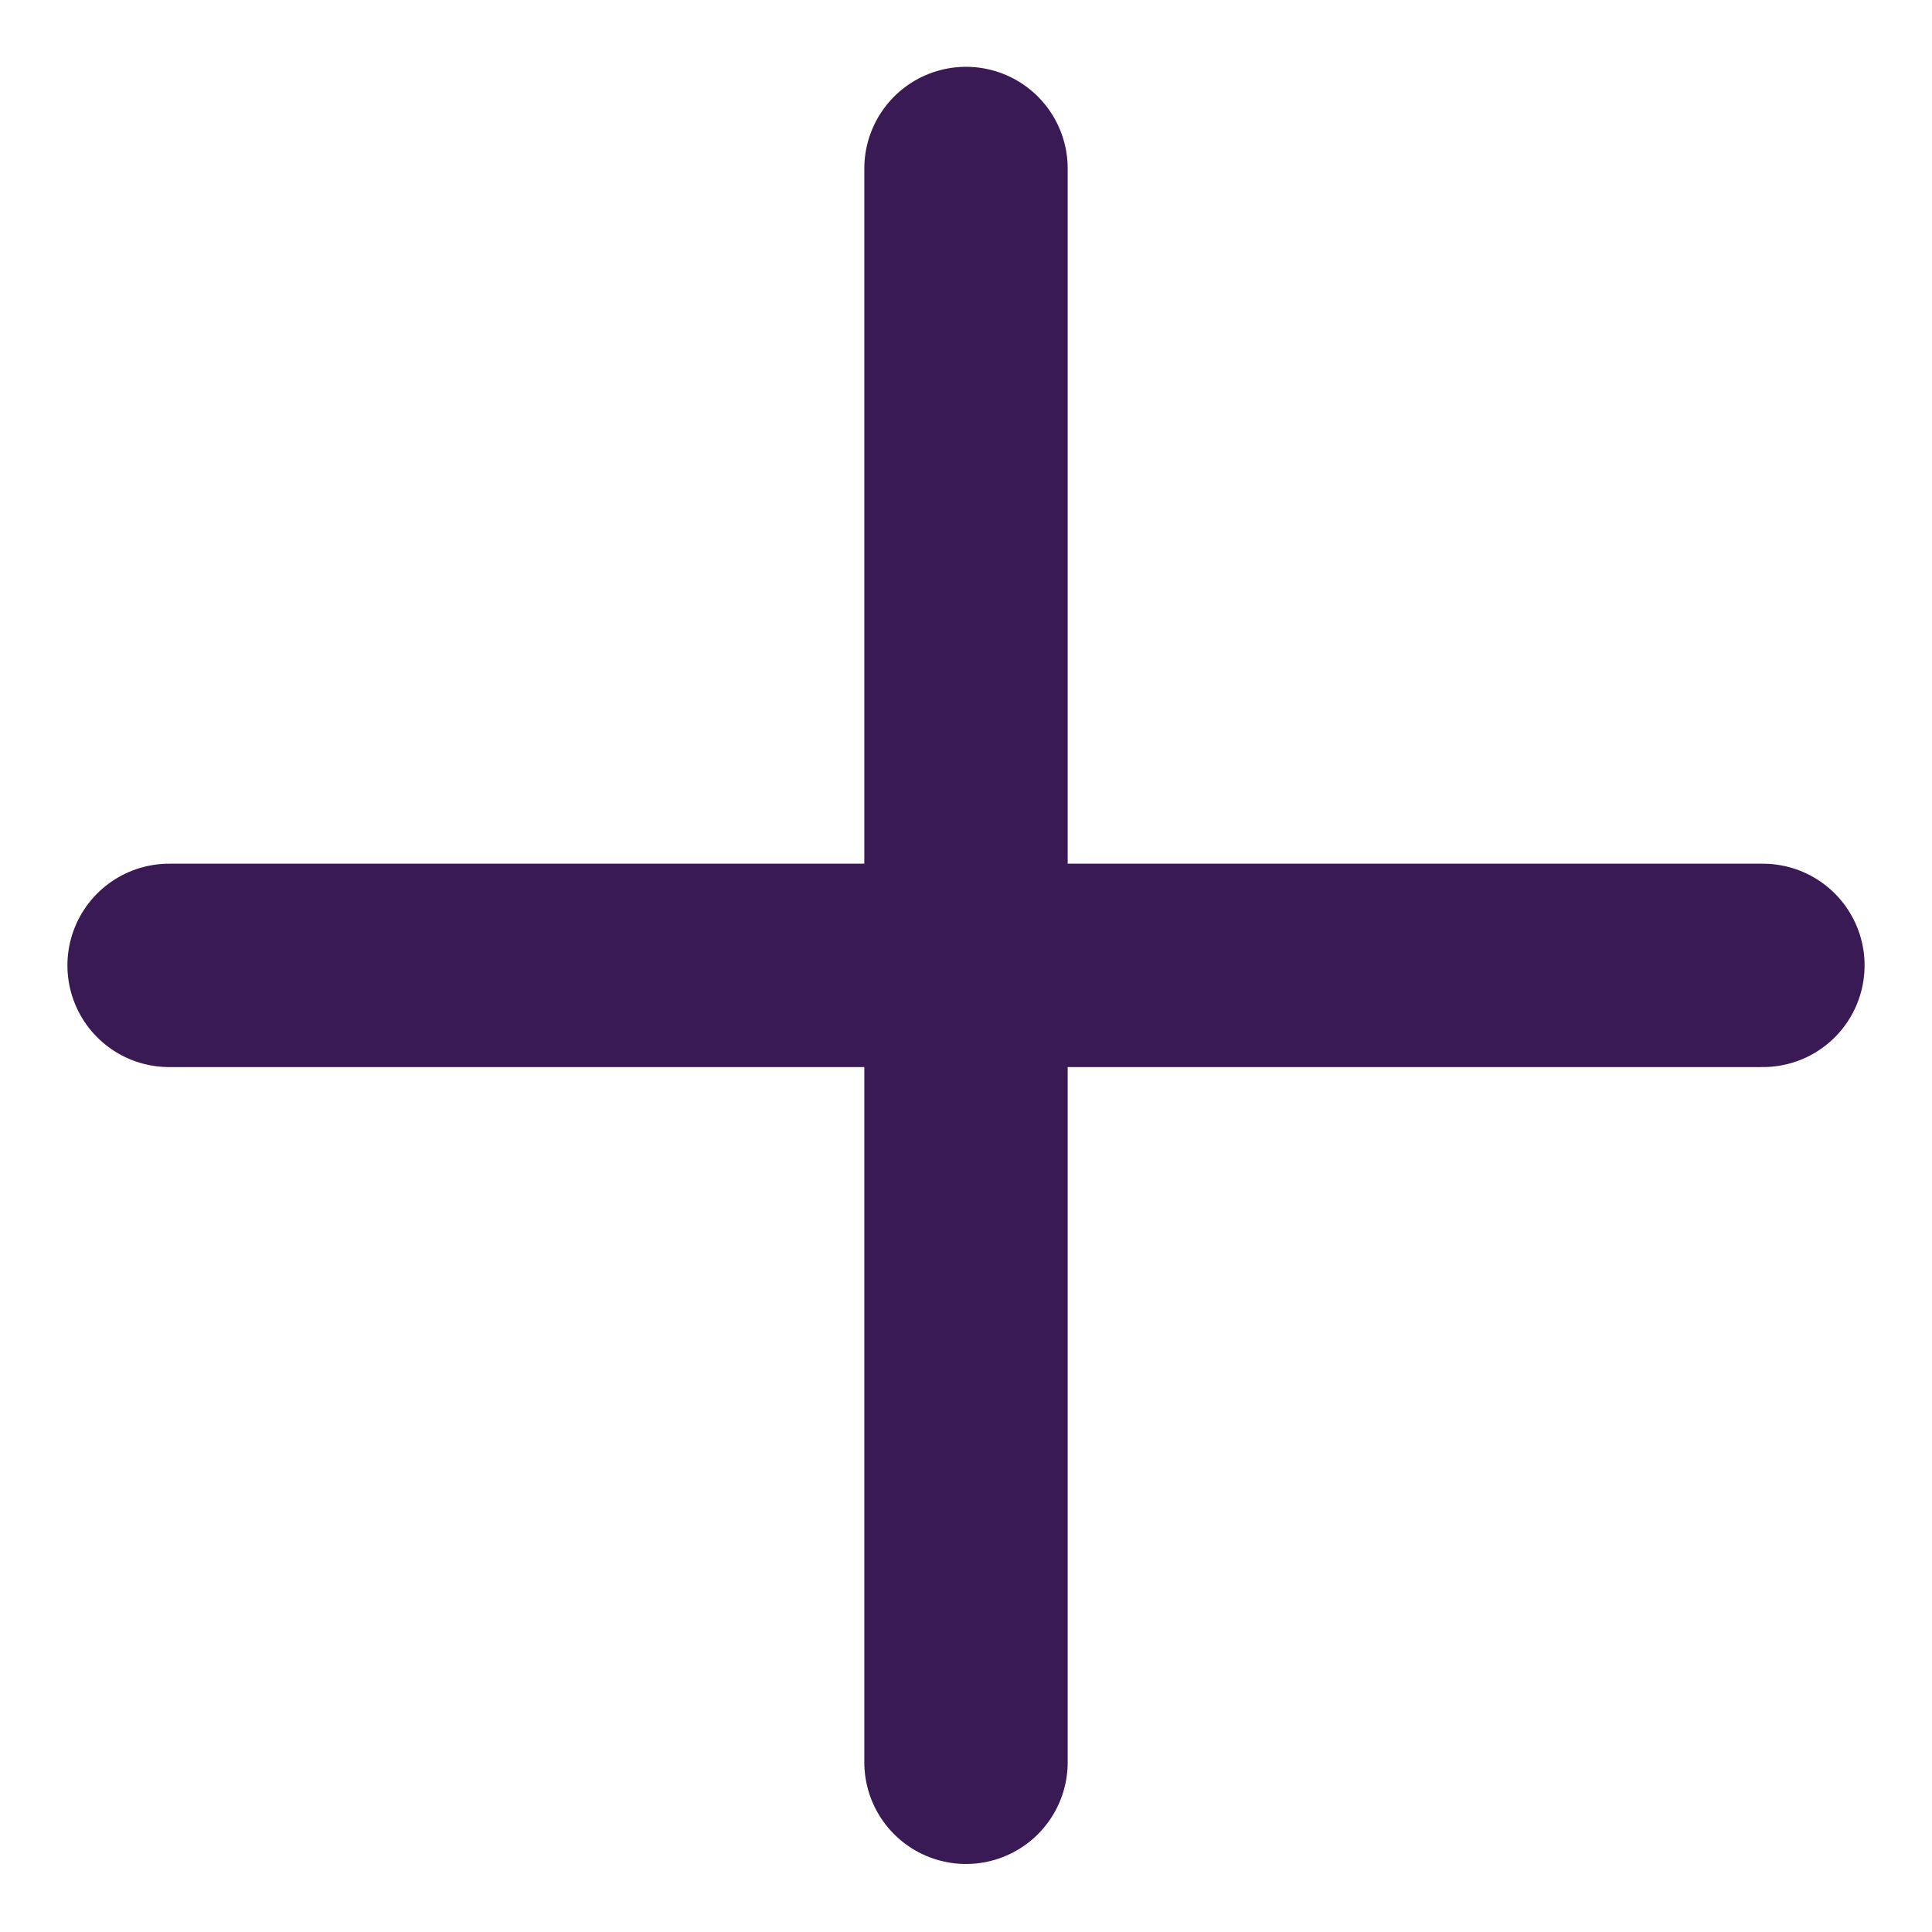 <svg width="19" height="19" viewBox="0 0 19 19" fill="none" xmlns="http://www.w3.org/2000/svg">
<g clip-path="url(#clip0_19_2174)">
<path d="M17.337 9.494H1.663M9.5 1.657V17.331" stroke="#3A1A55" stroke-width="2" stroke-linecap="round" stroke-linejoin="round"/>
</g>
<defs>
<clipPath id="clip0_19_2174">
<rect width="19" height="19" fill="white" transform="translate(0 -0.006)"/>
</clipPath>
</defs>
</svg>

